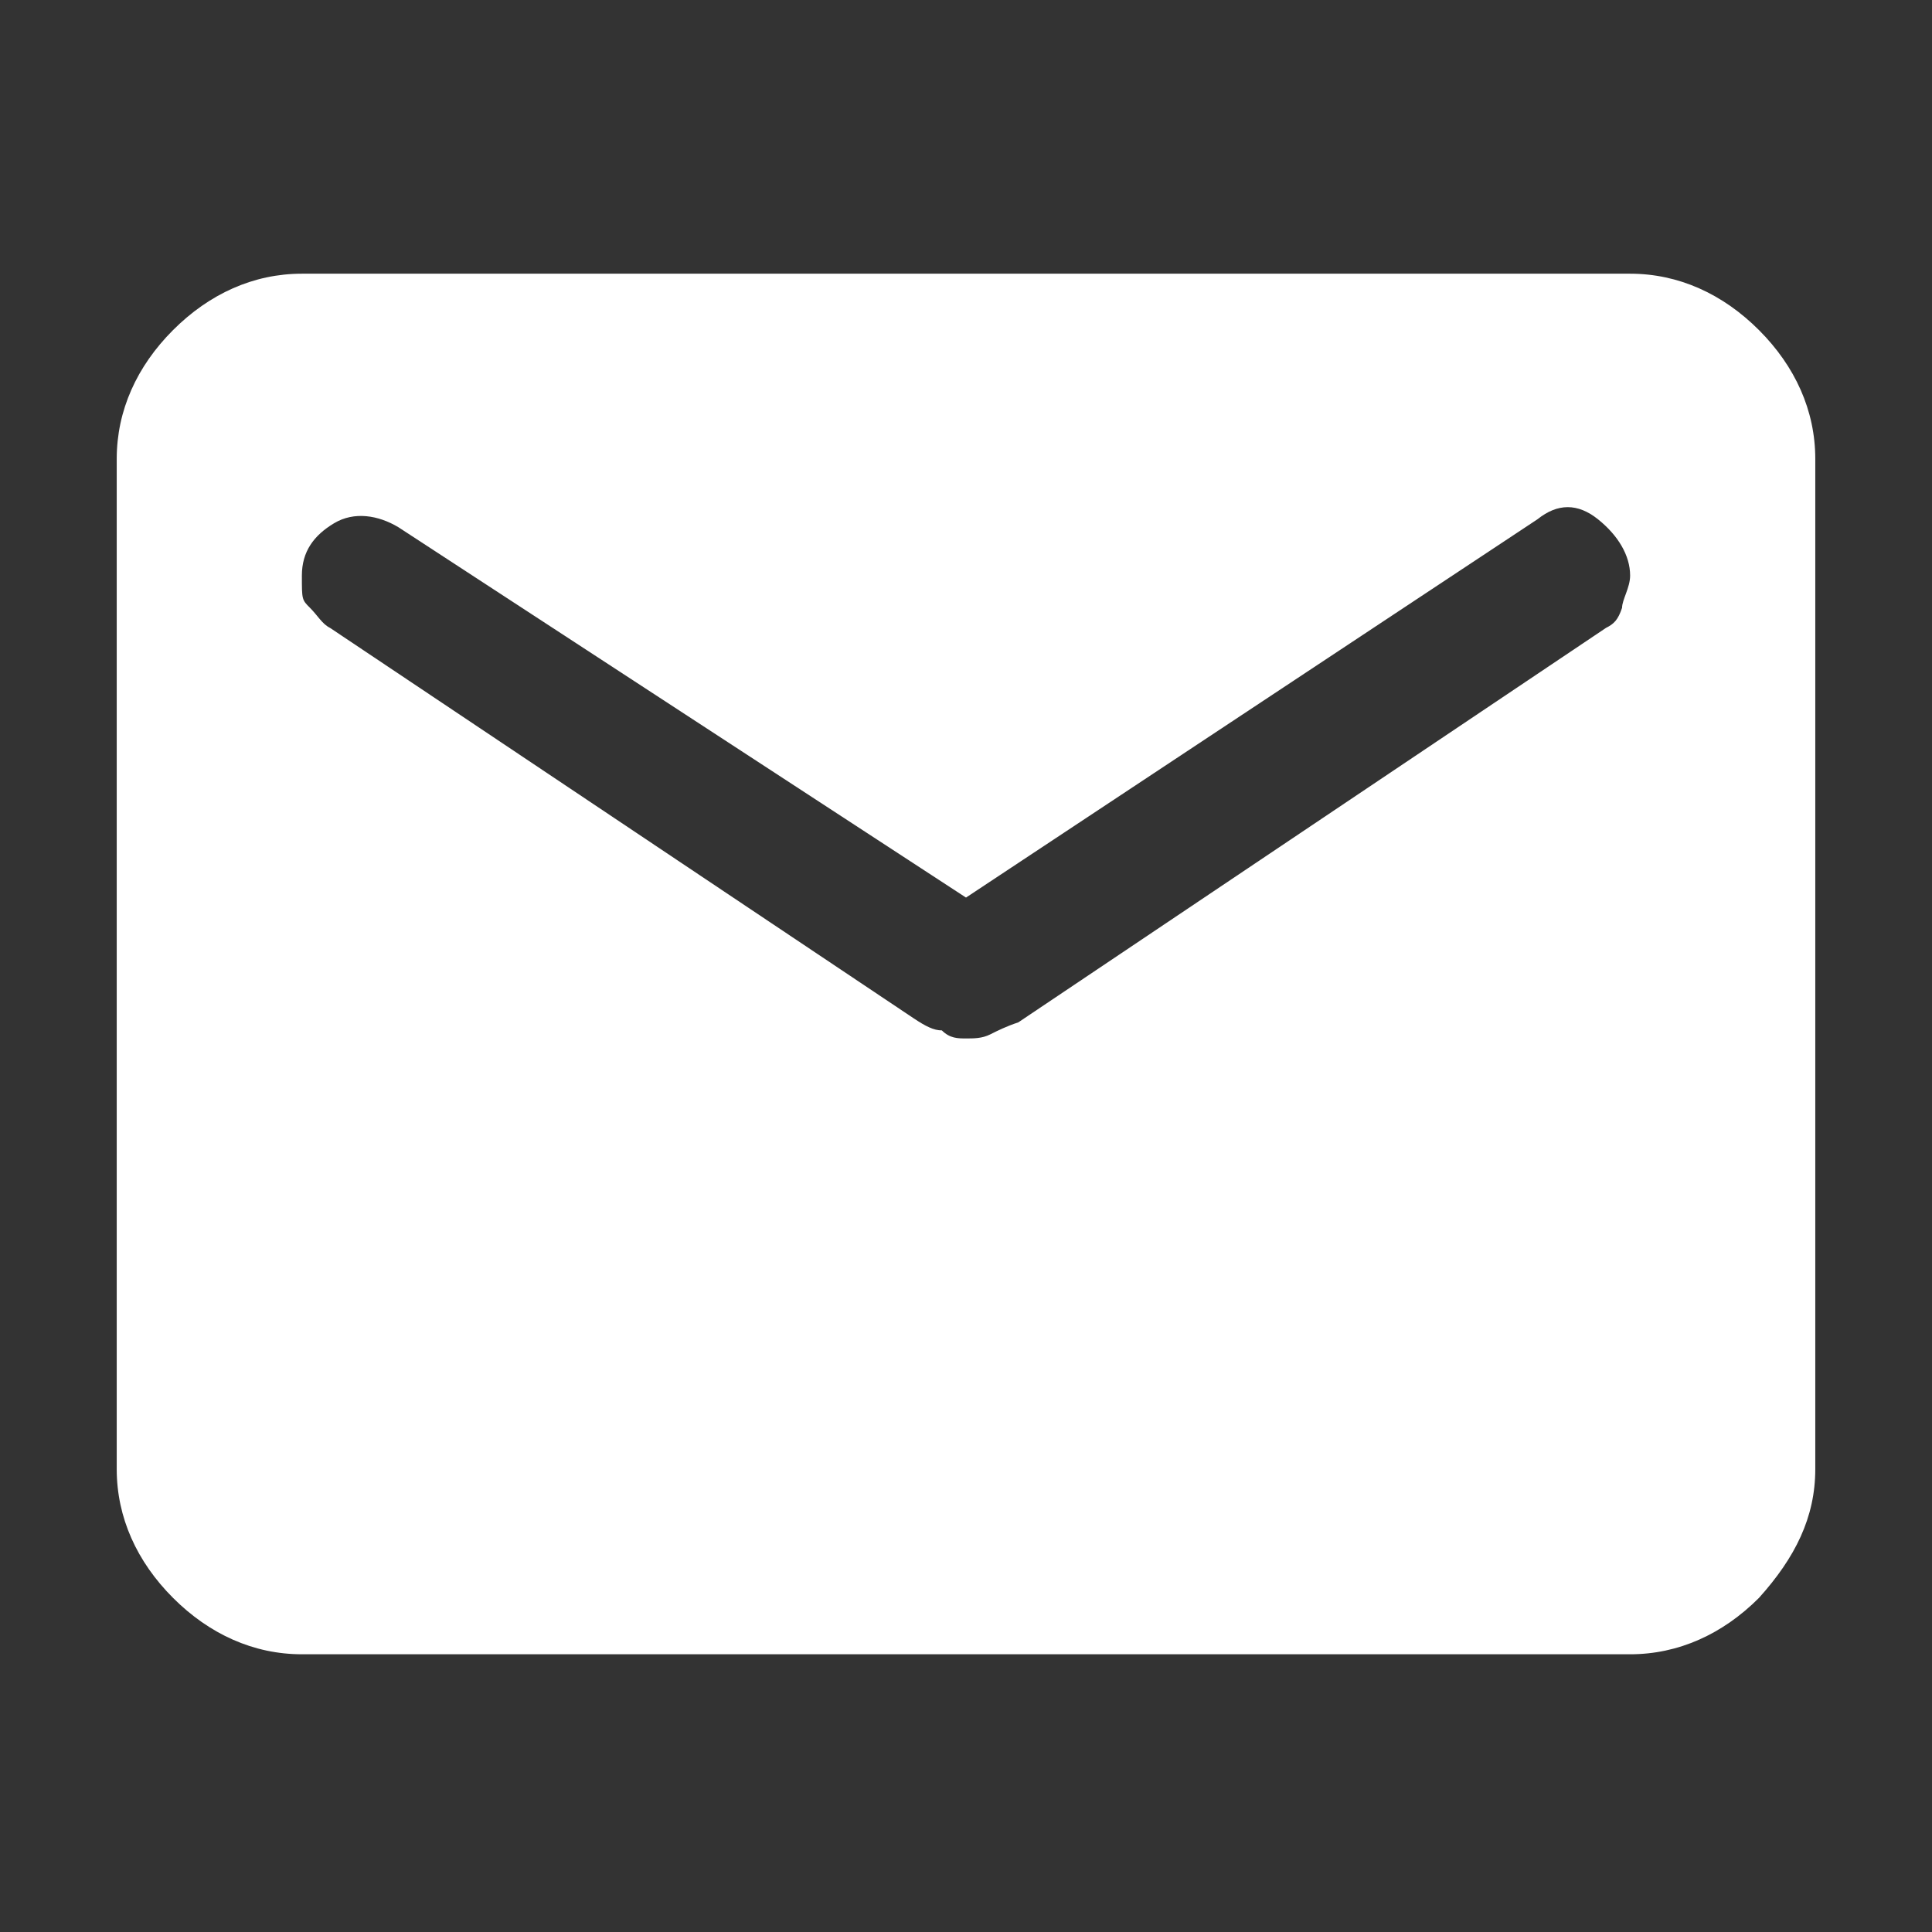<?xml version="1.0" encoding="UTF-8"?>
<svg id="Layer_1" data-name="Layer 1" xmlns="http://www.w3.org/2000/svg" version="1.1" viewBox="0 0 48 48">
  <rect x="0" y="0" width="48" height="48" fill="#333333" stroke="none"/>
  <defs>
    <style>
      .cls-1 {
        fill: #fff;
        stroke-width: 0px;
      }
    </style>
  </defs>
  <path class="cls-1" d="M7.5,41.1c-1.2,0-2.3-.5-3.2-1.4-.9-.9-1.4-2-1.4-3.2V11.4c0-1.2.5-2.3,1.4-3.2.9-.9,2-1.4,3.2-1.4h33c1.2,0,2.3.5,3.2,1.4.9.9,1.4,2,1.4,3.2v25.1c0,1.2-.5,2.2-1.4,3.2-.9.9-2,1.4-3.2,1.4,0,0-33,0-33,0ZM24,25.8c.2,0,.4,0,.6-.1s.4-.2.7-.3l14.6-9.8c.2-.1.3-.2.4-.5,0-.2.2-.5.2-.8,0-.5-.3-1-.8-1.4s-1-.4-1.5,0l-14.2,9.4-14.1-9.2c-.5-.3-1.1-.4-1.6-.1s-.8.7-.8,1.3,0,.6.2.8c.2.2.3.4.5.5l14.5,9.7c.3.2.5.3.7.3.2.2.4.2.6.2Z"/>
</svg>